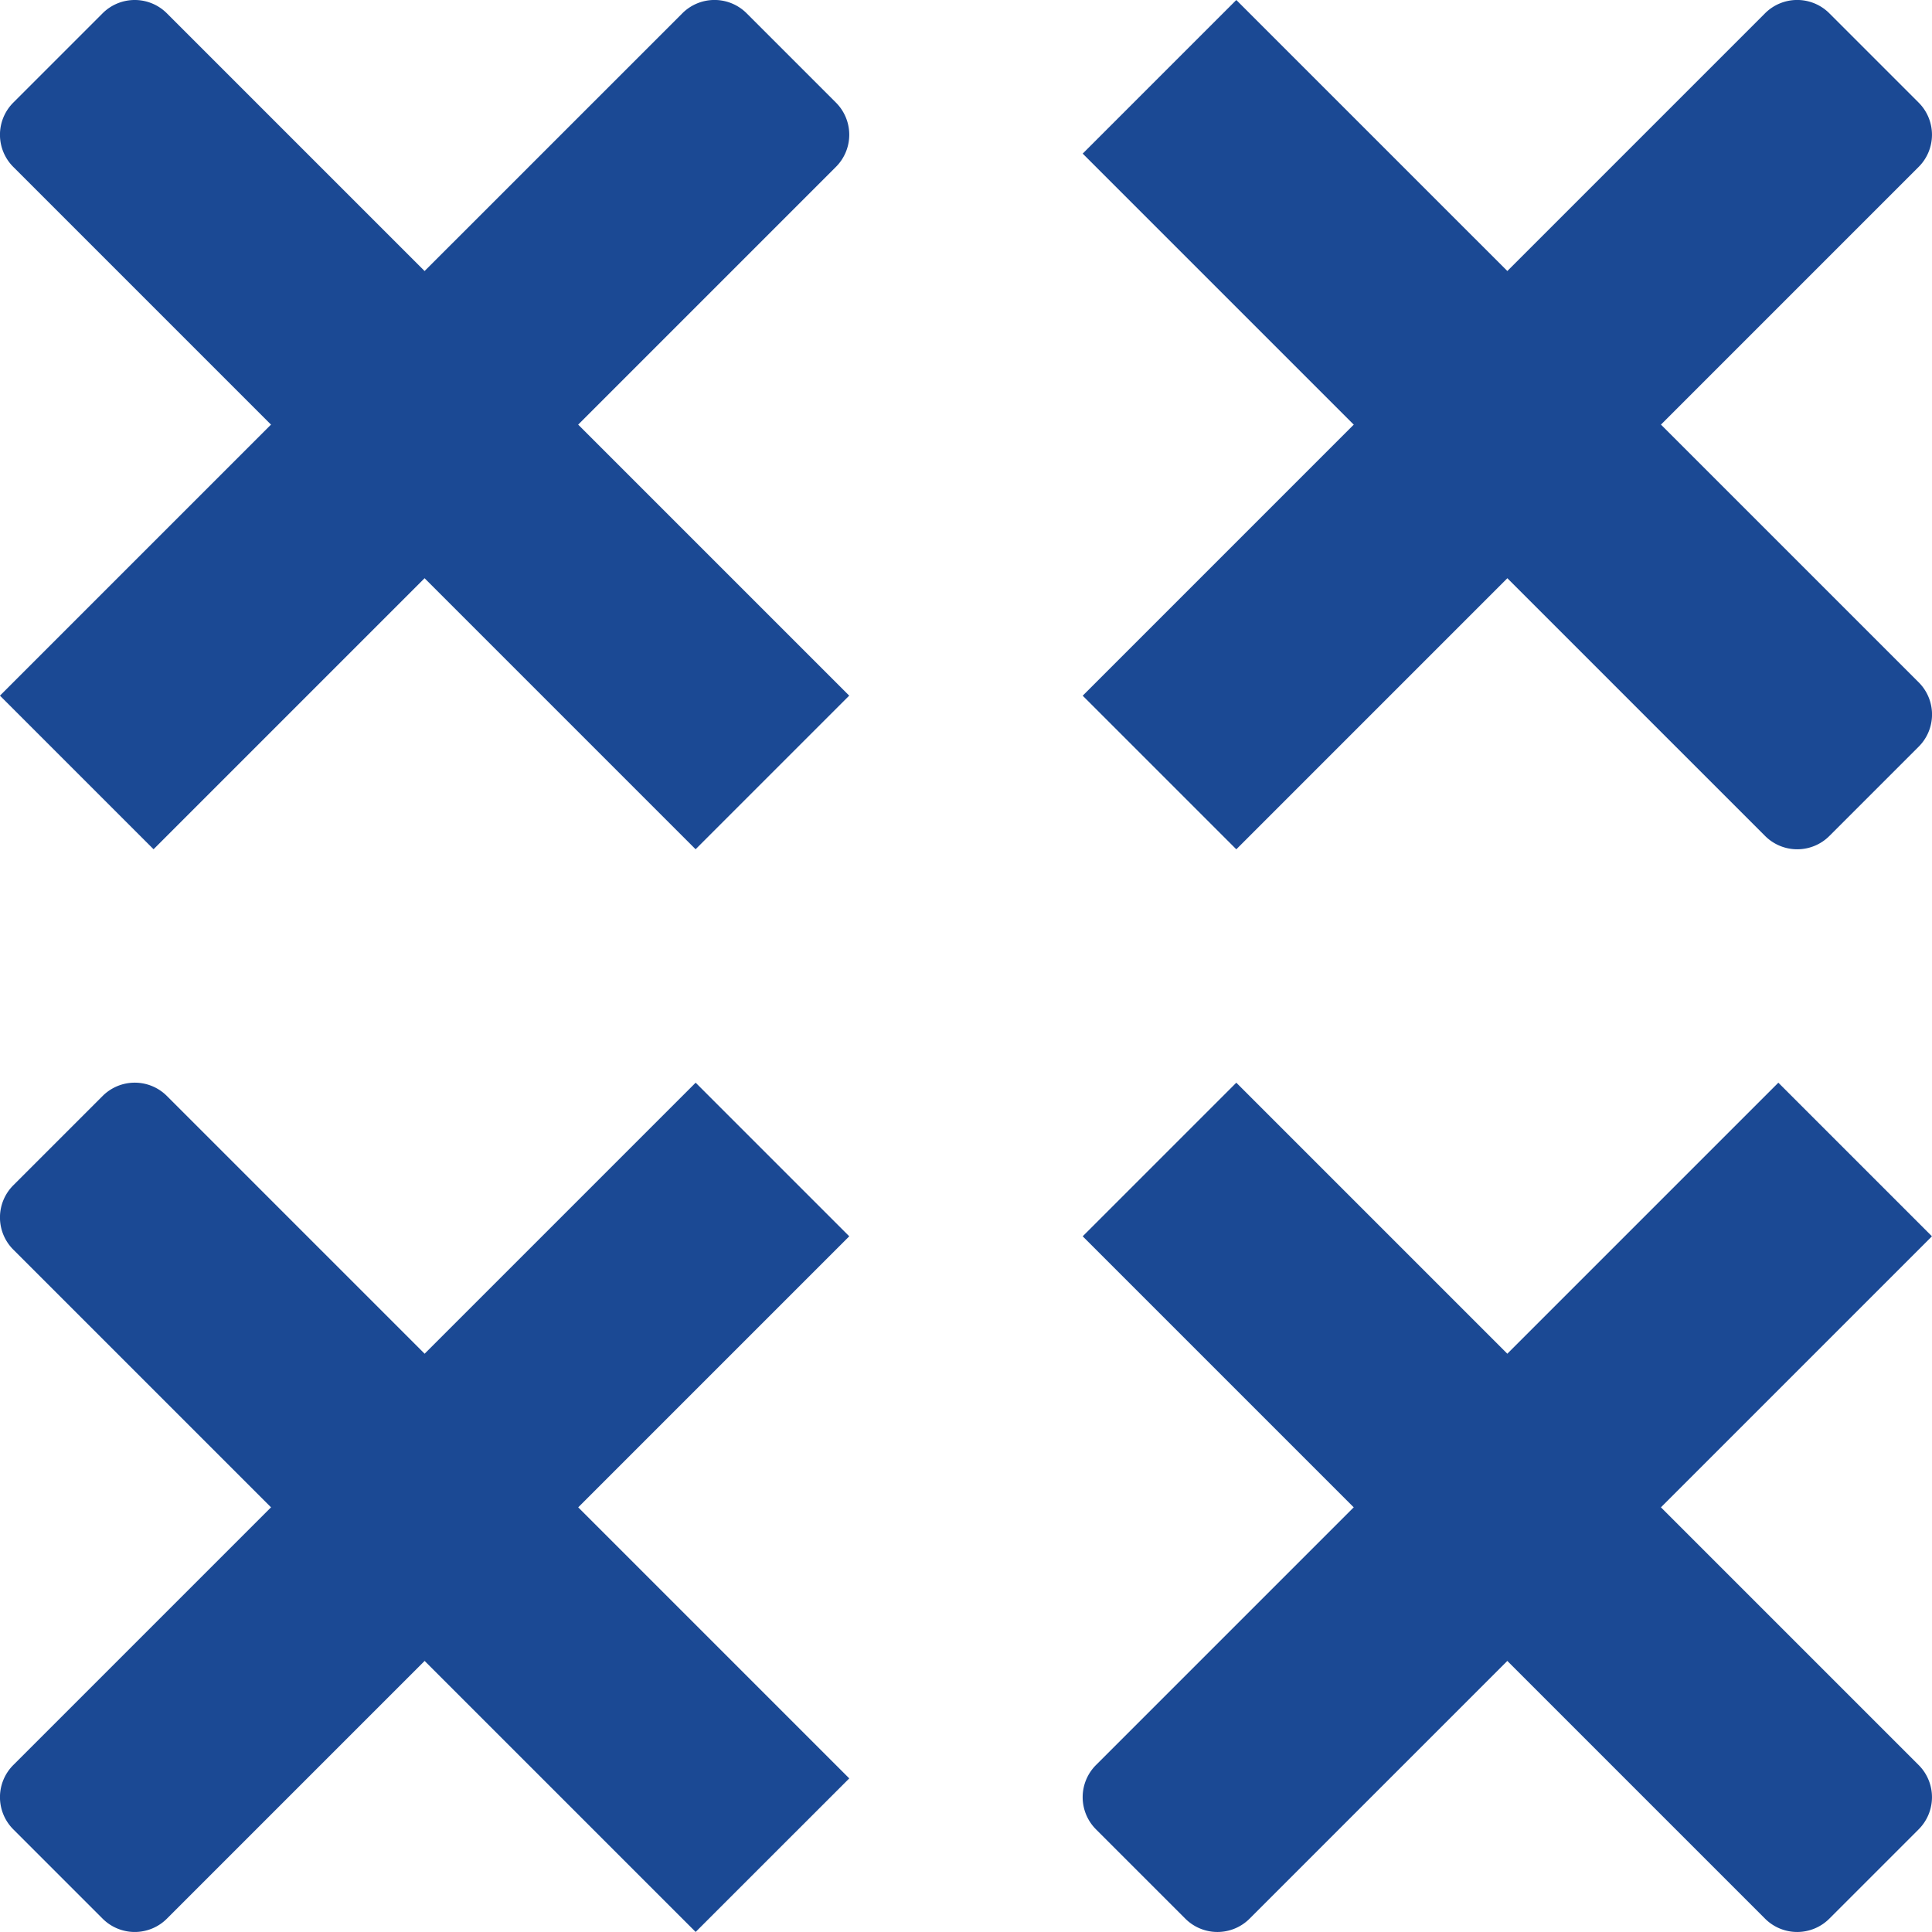 <svg id="Gruppe_930" data-name="Gruppe 930" xmlns="http://www.w3.org/2000/svg" width="36.688" height="36.687" viewBox="0 0 36.688 36.687">
  <g id="Gruppe_897" data-name="Gruppe 897" transform="translate(0 0)">
    <path id="Pfad_875" data-name="Pfad 875" d="M997.27,85.774a.863.863,0,0,0,0-1.23l-1.687-1.687a.863.863,0,0,0-1.23,0L981.4,95.811l2.917,2.917Z" transform="translate(-960.84 -82.6)" fill="#1b4994"/>
    <path id="Pfad_874" data-name="Pfad 874" d="M837.857,239.353a.863.863,0,0,0,0,1.23l1.687,1.687a.863.863,0,0,0,1.23,0l12.953-12.953-2.917-2.917Z" transform="translate(-837.6 -205.84)" fill="#1b4994"/>
    <path id="Pfad_876" data-name="Pfad 876" d="M981.657,85.774a.863.863,0,0,1,0-1.23l1.687-1.687a.863.863,0,0,1,1.229,0l12.953,12.953-2.917,2.917Z" transform="translate(-981.4 -82.6)" fill="#1b4994"/>
    <path id="Pfad_877" data-name="Pfad 877" d="M853.47,239.353a.863.863,0,0,1,0,1.23l-1.687,1.687a.863.863,0,0,1-1.23,0L837.6,229.317l2.917-2.917Z" transform="translate(-817.04 -205.84)" fill="#1b4994"/>
  </g>
  <path id="Pfad_875-2" data-name="Pfad 875" d="M15.87,3.174a.863.863,0,0,0,0-1.23L14.183.257a.863.863,0,0,0-1.23,0L0,13.211l2.917,2.917Z" transform="translate(36.688 0) rotate(90)" fill="#1b4994"/>
  <path id="Pfad_874-2" data-name="Pfad 874" d="M.257,12.953a.863.863,0,0,0,0,1.23L1.944,15.87a.863.863,0,0,0,1.23,0L16.127,2.917,13.211,0Z" transform="translate(16.127 20.56) rotate(90)" fill="#1b4994"/>
  <path id="Pfad_876-2" data-name="Pfad 876" d="M.257,3.174a.863.863,0,0,1,0-1.23L1.944.257a.863.863,0,0,1,1.229,0L16.127,13.211l-2.917,2.917Z" transform="translate(16.127 0) rotate(90)" fill="#1b4994"/>
  <path id="Pfad_877-2" data-name="Pfad 877" d="M15.87,12.953a.863.863,0,0,1,0,1.23L14.183,15.87a.863.863,0,0,1-1.23,0L0,2.917,2.917,0Z" transform="translate(36.687 20.56) rotate(90)" fill="#1b4994"/>
</svg>
